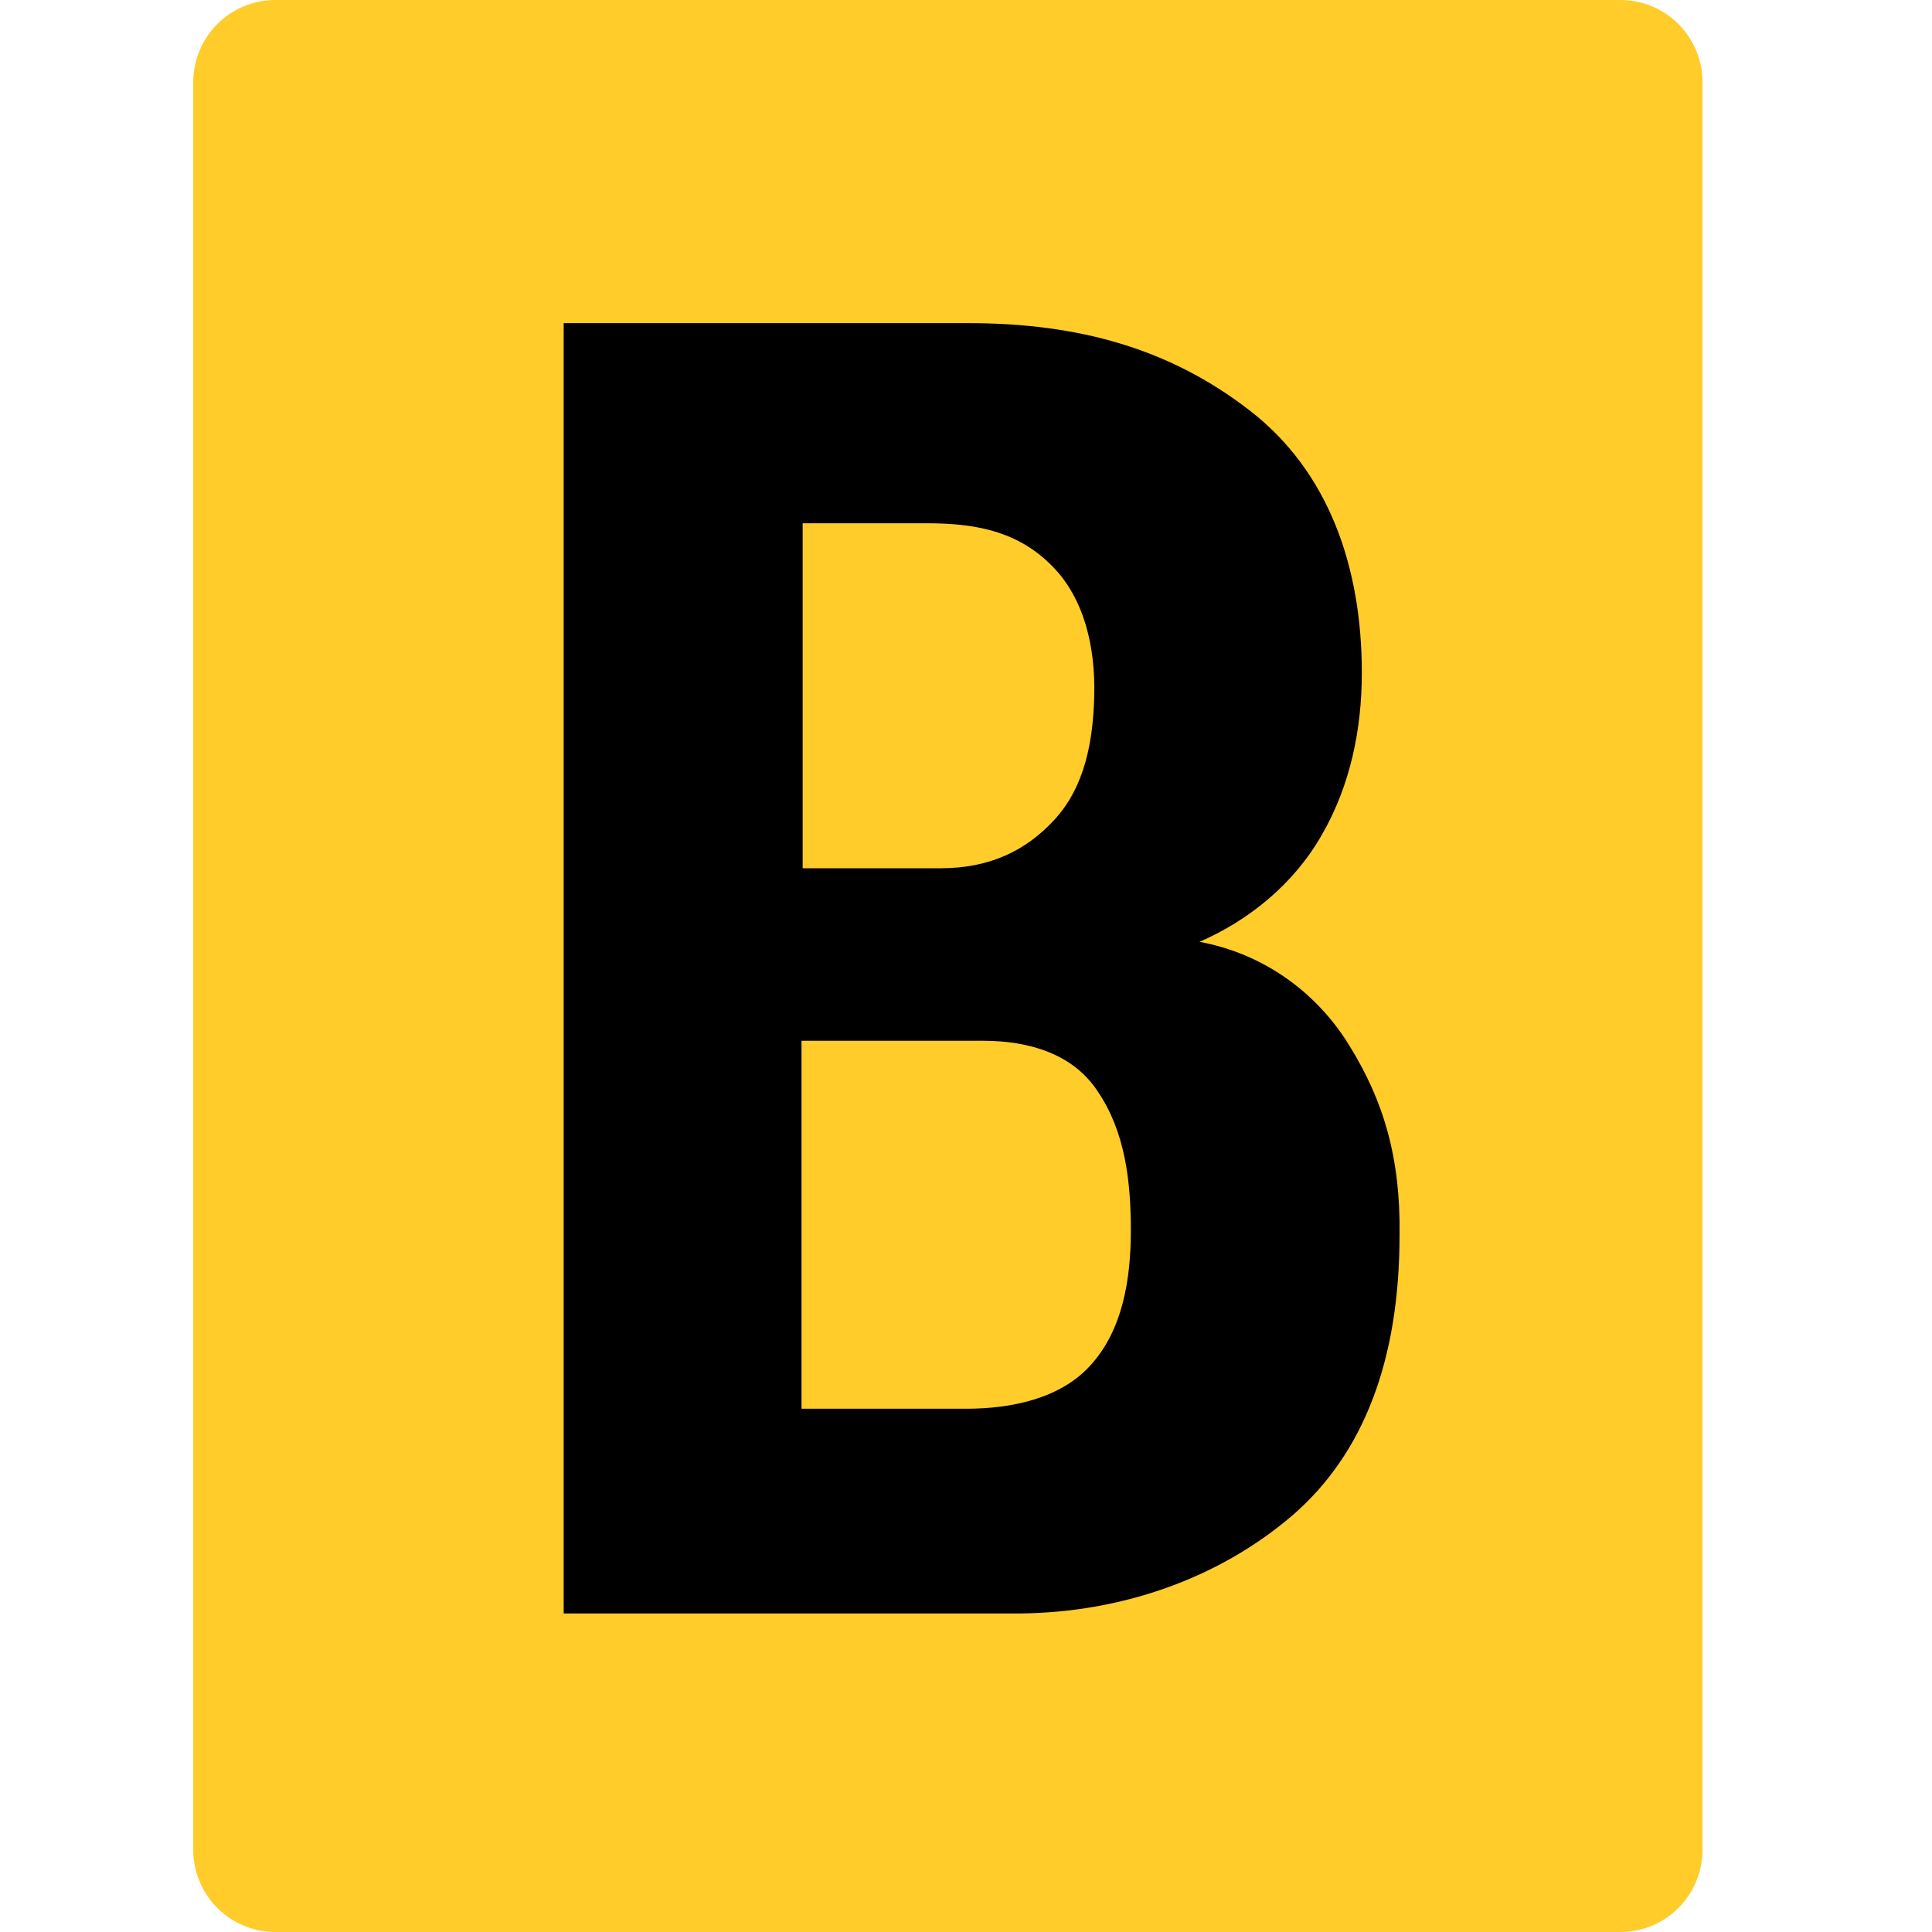 <svg width="50" height="50" viewBox="0 0 50 50" fill="none" xmlns="http://www.w3.org/2000/svg">
<path d="M7.131 50H41.932C43.115 50 44.062 49.048 44.062 47.857V2.143C44.062 0.952 43.115 0 41.932 0H7.131C5.947 0 5 0.952 5 2.143V47.857C5 49.048 5.947 50 7.131 50Z" fill="#FFCC29"/>
<path d="M34.918 27.054C34.06 25.655 32.669 24.673 31.042 24.375C32.344 23.809 33.498 22.857 34.208 21.607C34.948 20.327 35.244 18.869 35.244 17.411C35.244 14.673 34.386 12.202 32.344 10.625C30.272 9.018 27.905 8.363 25.064 8.363H14.588V8.393V41.726V41.756L26.425 41.756C28.97 41.726 31.485 40.893 33.439 39.226C35.303 37.619 36.22 35.179 36.22 31.964C36.25 29.97 35.806 28.482 34.918 27.054ZM20.743 13.542H23.998C25.389 13.542 26.395 13.809 27.224 14.643C28.082 15.506 28.349 16.786 28.319 18.006C28.29 19.167 28.082 20.357 27.284 21.22C26.544 22.024 25.597 22.47 24.354 22.47L20.773 22.47V13.542H20.743ZM28.201 35.357C27.431 36.191 26.188 36.458 25.005 36.458H20.743V26.935H25.449C26.662 26.935 27.786 27.292 28.408 28.244C29.118 29.286 29.266 30.566 29.266 31.845C29.266 33.095 29.059 34.435 28.201 35.357Z" fill="black"/>
</svg>
